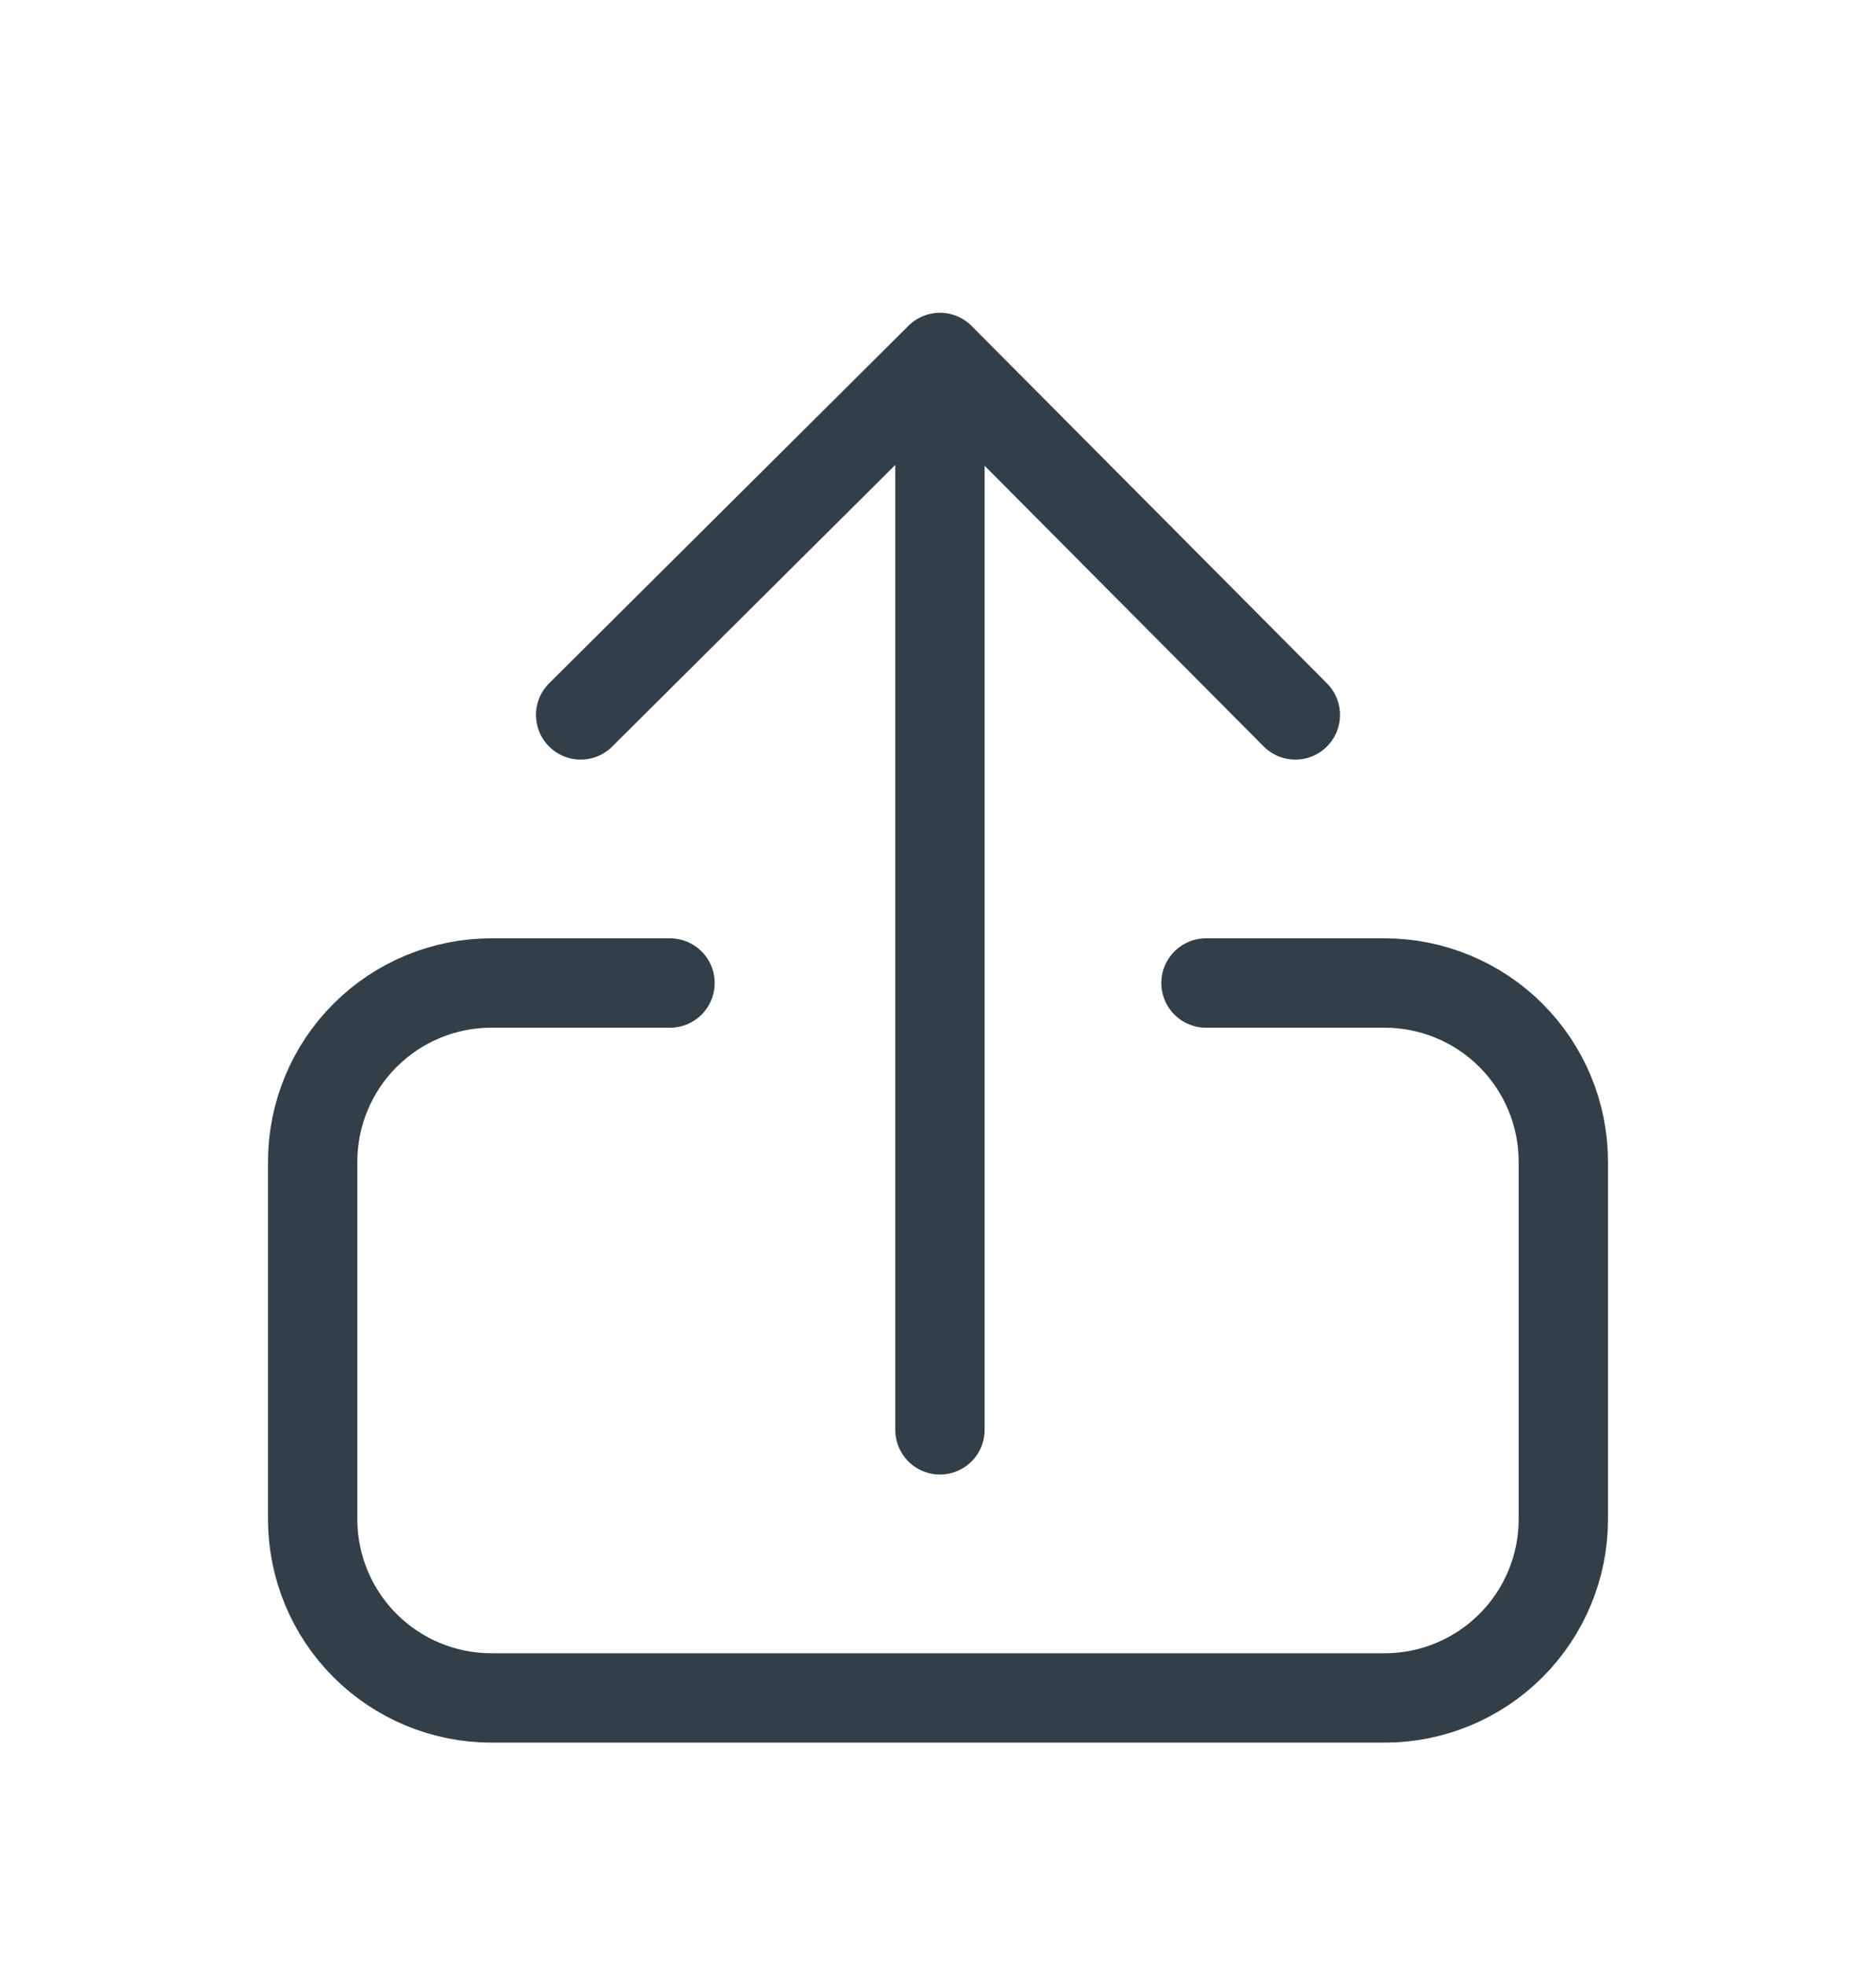 <svg width="21" height="22" viewBox="0 0 21 22" fill="none" xmlns="http://www.w3.org/2000/svg">
<path d="M14.5 8L10.522 4L6.5 8M10.522 4.021V16M7.5 11H5.5C4.97 11 4.461 11.211 4.086 11.586C3.711 11.961 3.5 12.47 3.5 13V17C3.5 17.53 3.711 18.039 4.086 18.414C4.461 18.789 4.97 19 5.5 19H15.5C16.03 19 16.539 18.789 16.914 18.414C17.289 18.039 17.5 17.53 17.5 17V13C17.5 12.47 17.289 11.961 16.914 11.586C16.539 11.211 16.03 11 15.5 11H13.5" stroke="#333F48" stroke-linecap="round" stroke-linejoin="round"/>
</svg>
